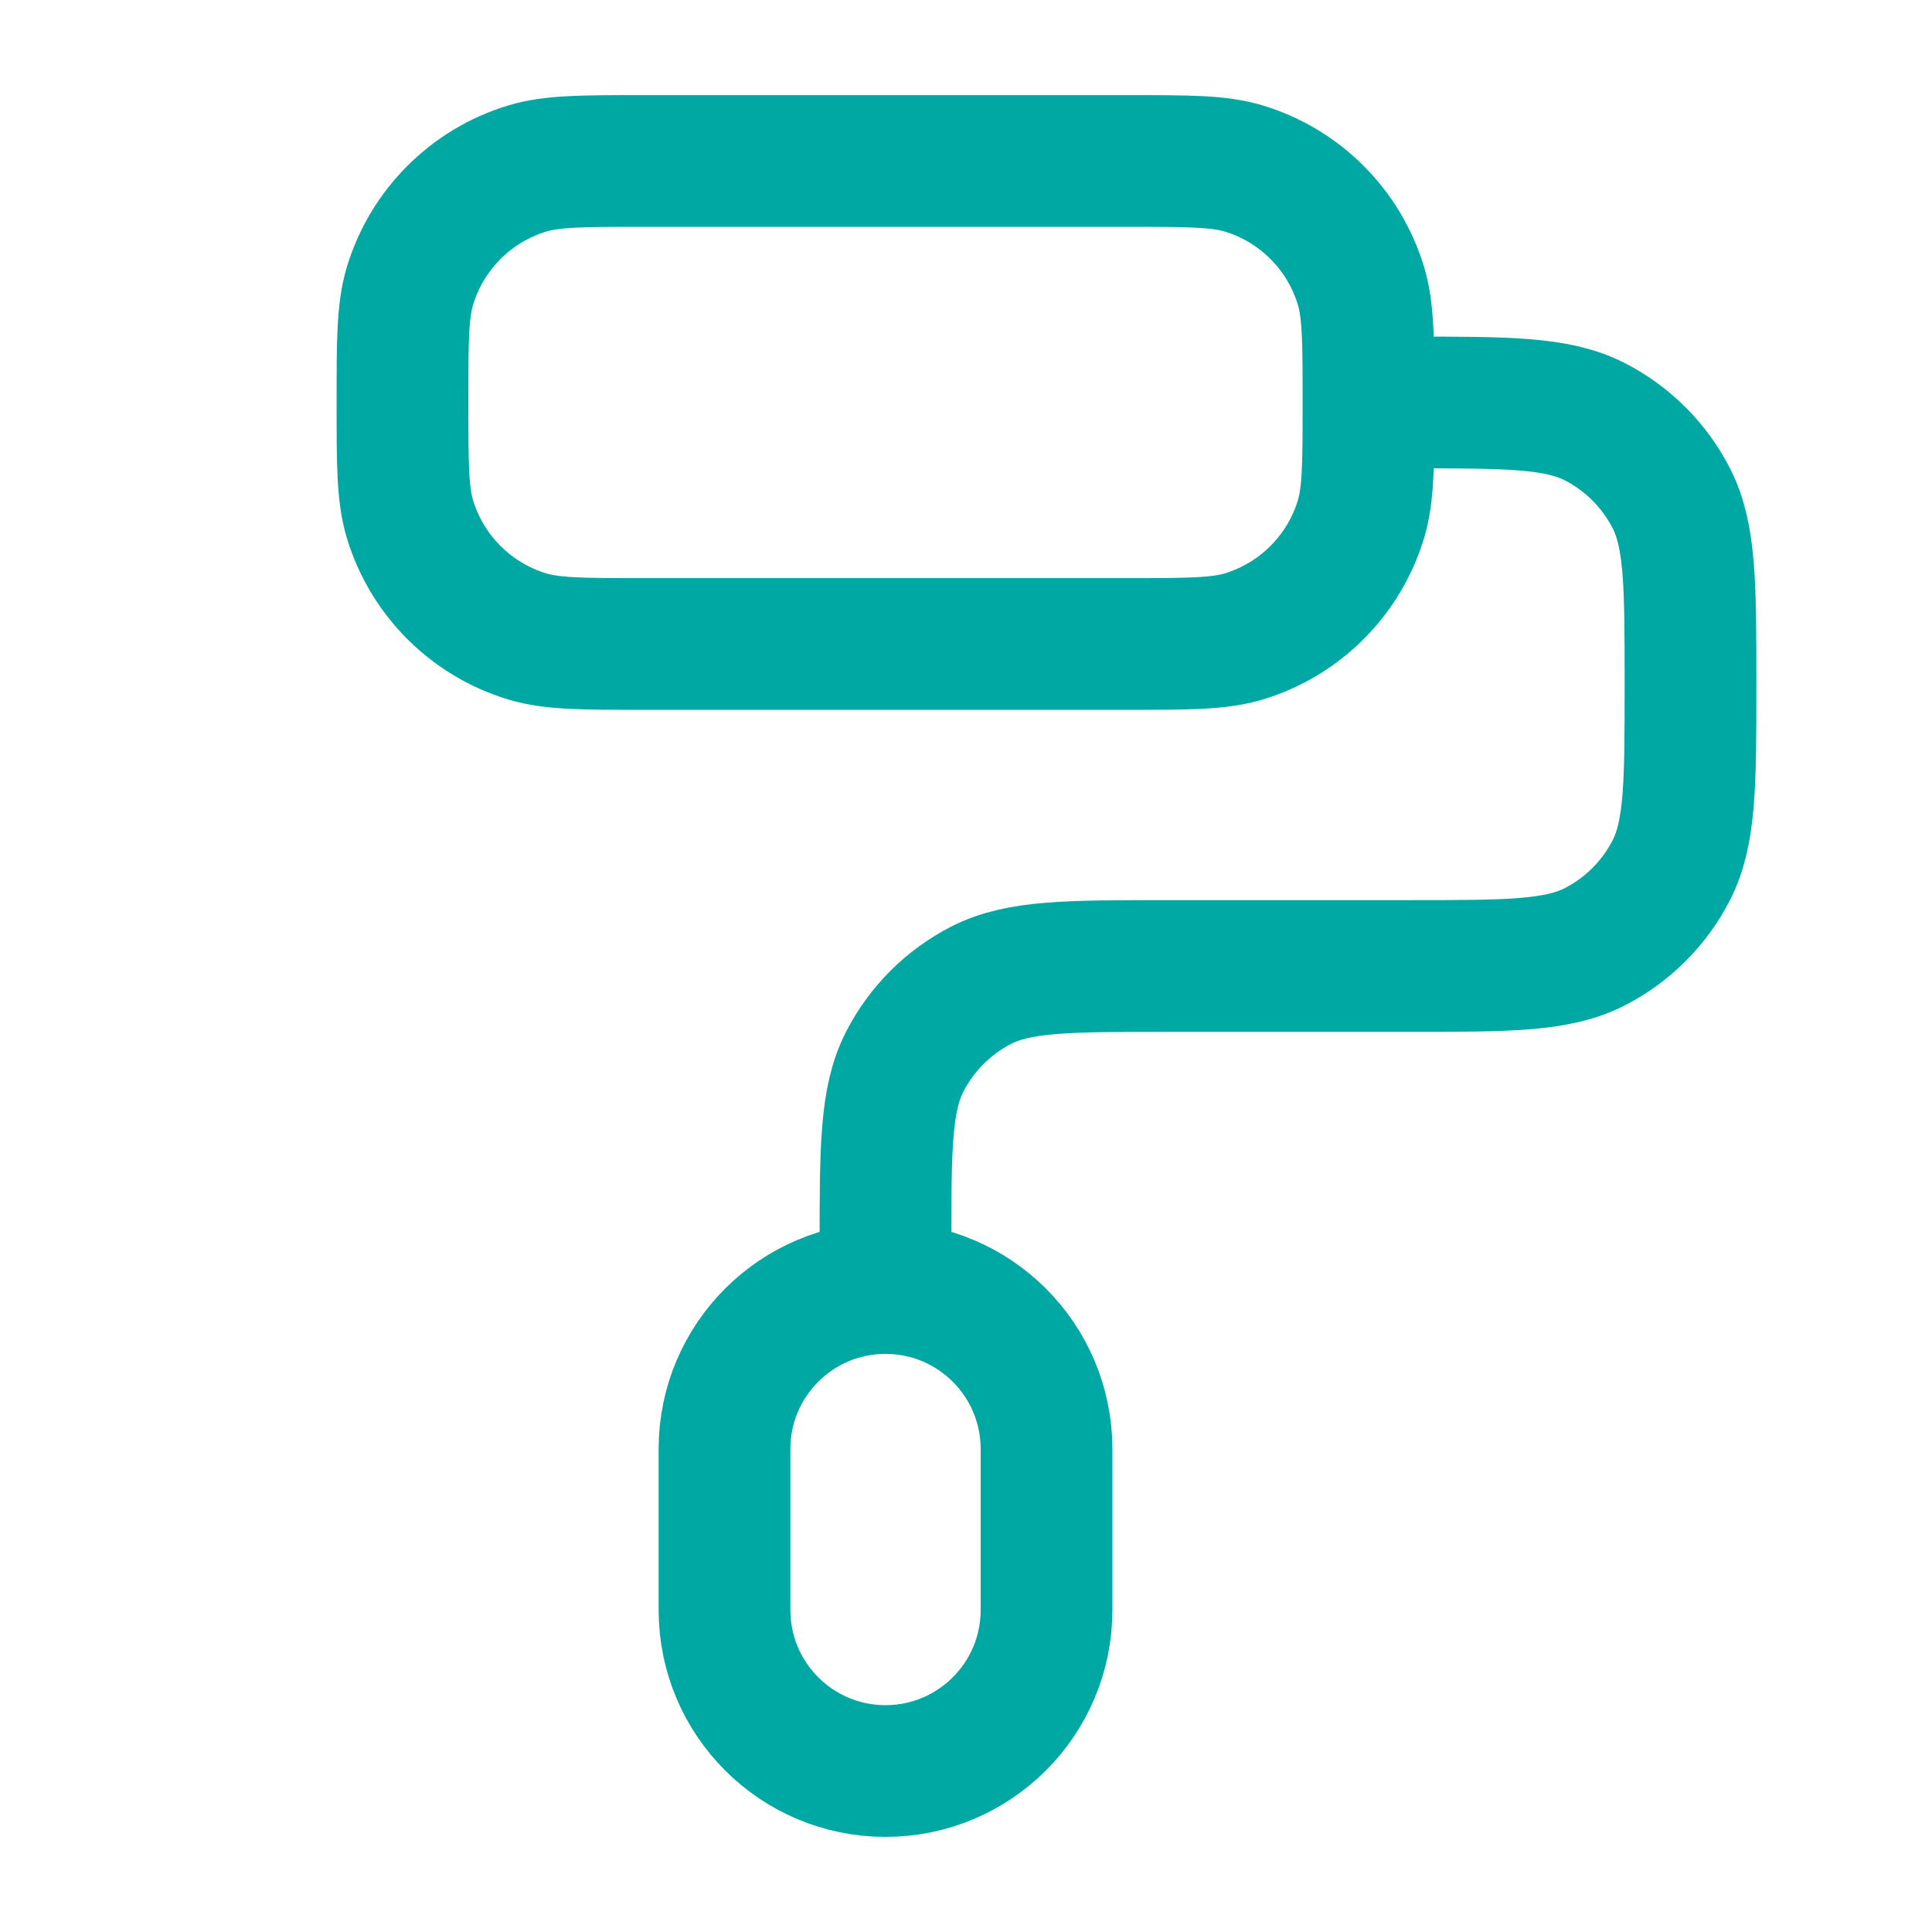 <svg width="22" height="22" viewBox="0 0 22 22" fill="none" xmlns="http://www.w3.org/2000/svg">
<path d="M15.583 4.583H16.05C17.17 4.583 17.73 4.583 18.158 4.801C18.534 4.993 18.84 5.299 19.032 5.675C19.25 6.103 19.25 6.666 19.25 7.792C19.25 8.917 19.25 9.48 19.032 9.908C18.84 10.284 18.534 10.59 18.158 10.782C17.73 11 17.17 11 16.05 11H13.283C12.163 11 11.603 11 11.175 11.218C10.799 11.41 10.493 11.716 10.301 12.092C10.083 12.52 10.083 13.08 10.083 14.2V14.667M15.583 4.583C15.583 5.281 15.583 5.63 15.497 5.914C15.303 6.553 14.803 7.053 14.164 7.247C13.88 7.333 13.531 7.333 12.833 7.333H7.333C6.636 7.333 6.287 7.333 6.003 7.247C5.364 7.053 4.863 6.553 4.669 5.914C4.583 5.63 4.583 5.281 4.583 4.583C4.583 3.886 4.583 3.537 4.669 3.253C4.863 2.614 5.364 2.113 6.003 1.919C6.287 1.833 6.636 1.833 7.333 1.833H12.833C13.531 1.833 13.88 1.833 14.164 1.919C14.803 2.113 15.303 2.614 15.497 3.253C15.583 3.537 15.583 3.886 15.583 4.583ZM10.083 14.667C11.096 14.667 11.917 15.488 11.917 16.5V18.333C11.917 19.346 11.096 20.167 10.083 20.167C9.071 20.167 8.25 19.346 8.25 18.333V16.5C8.25 15.488 9.071 14.667 10.083 14.667Z" stroke="#00A8A4" stroke-width="1.5" stroke-linecap="round" stroke-linejoin="round"/>
</svg>
